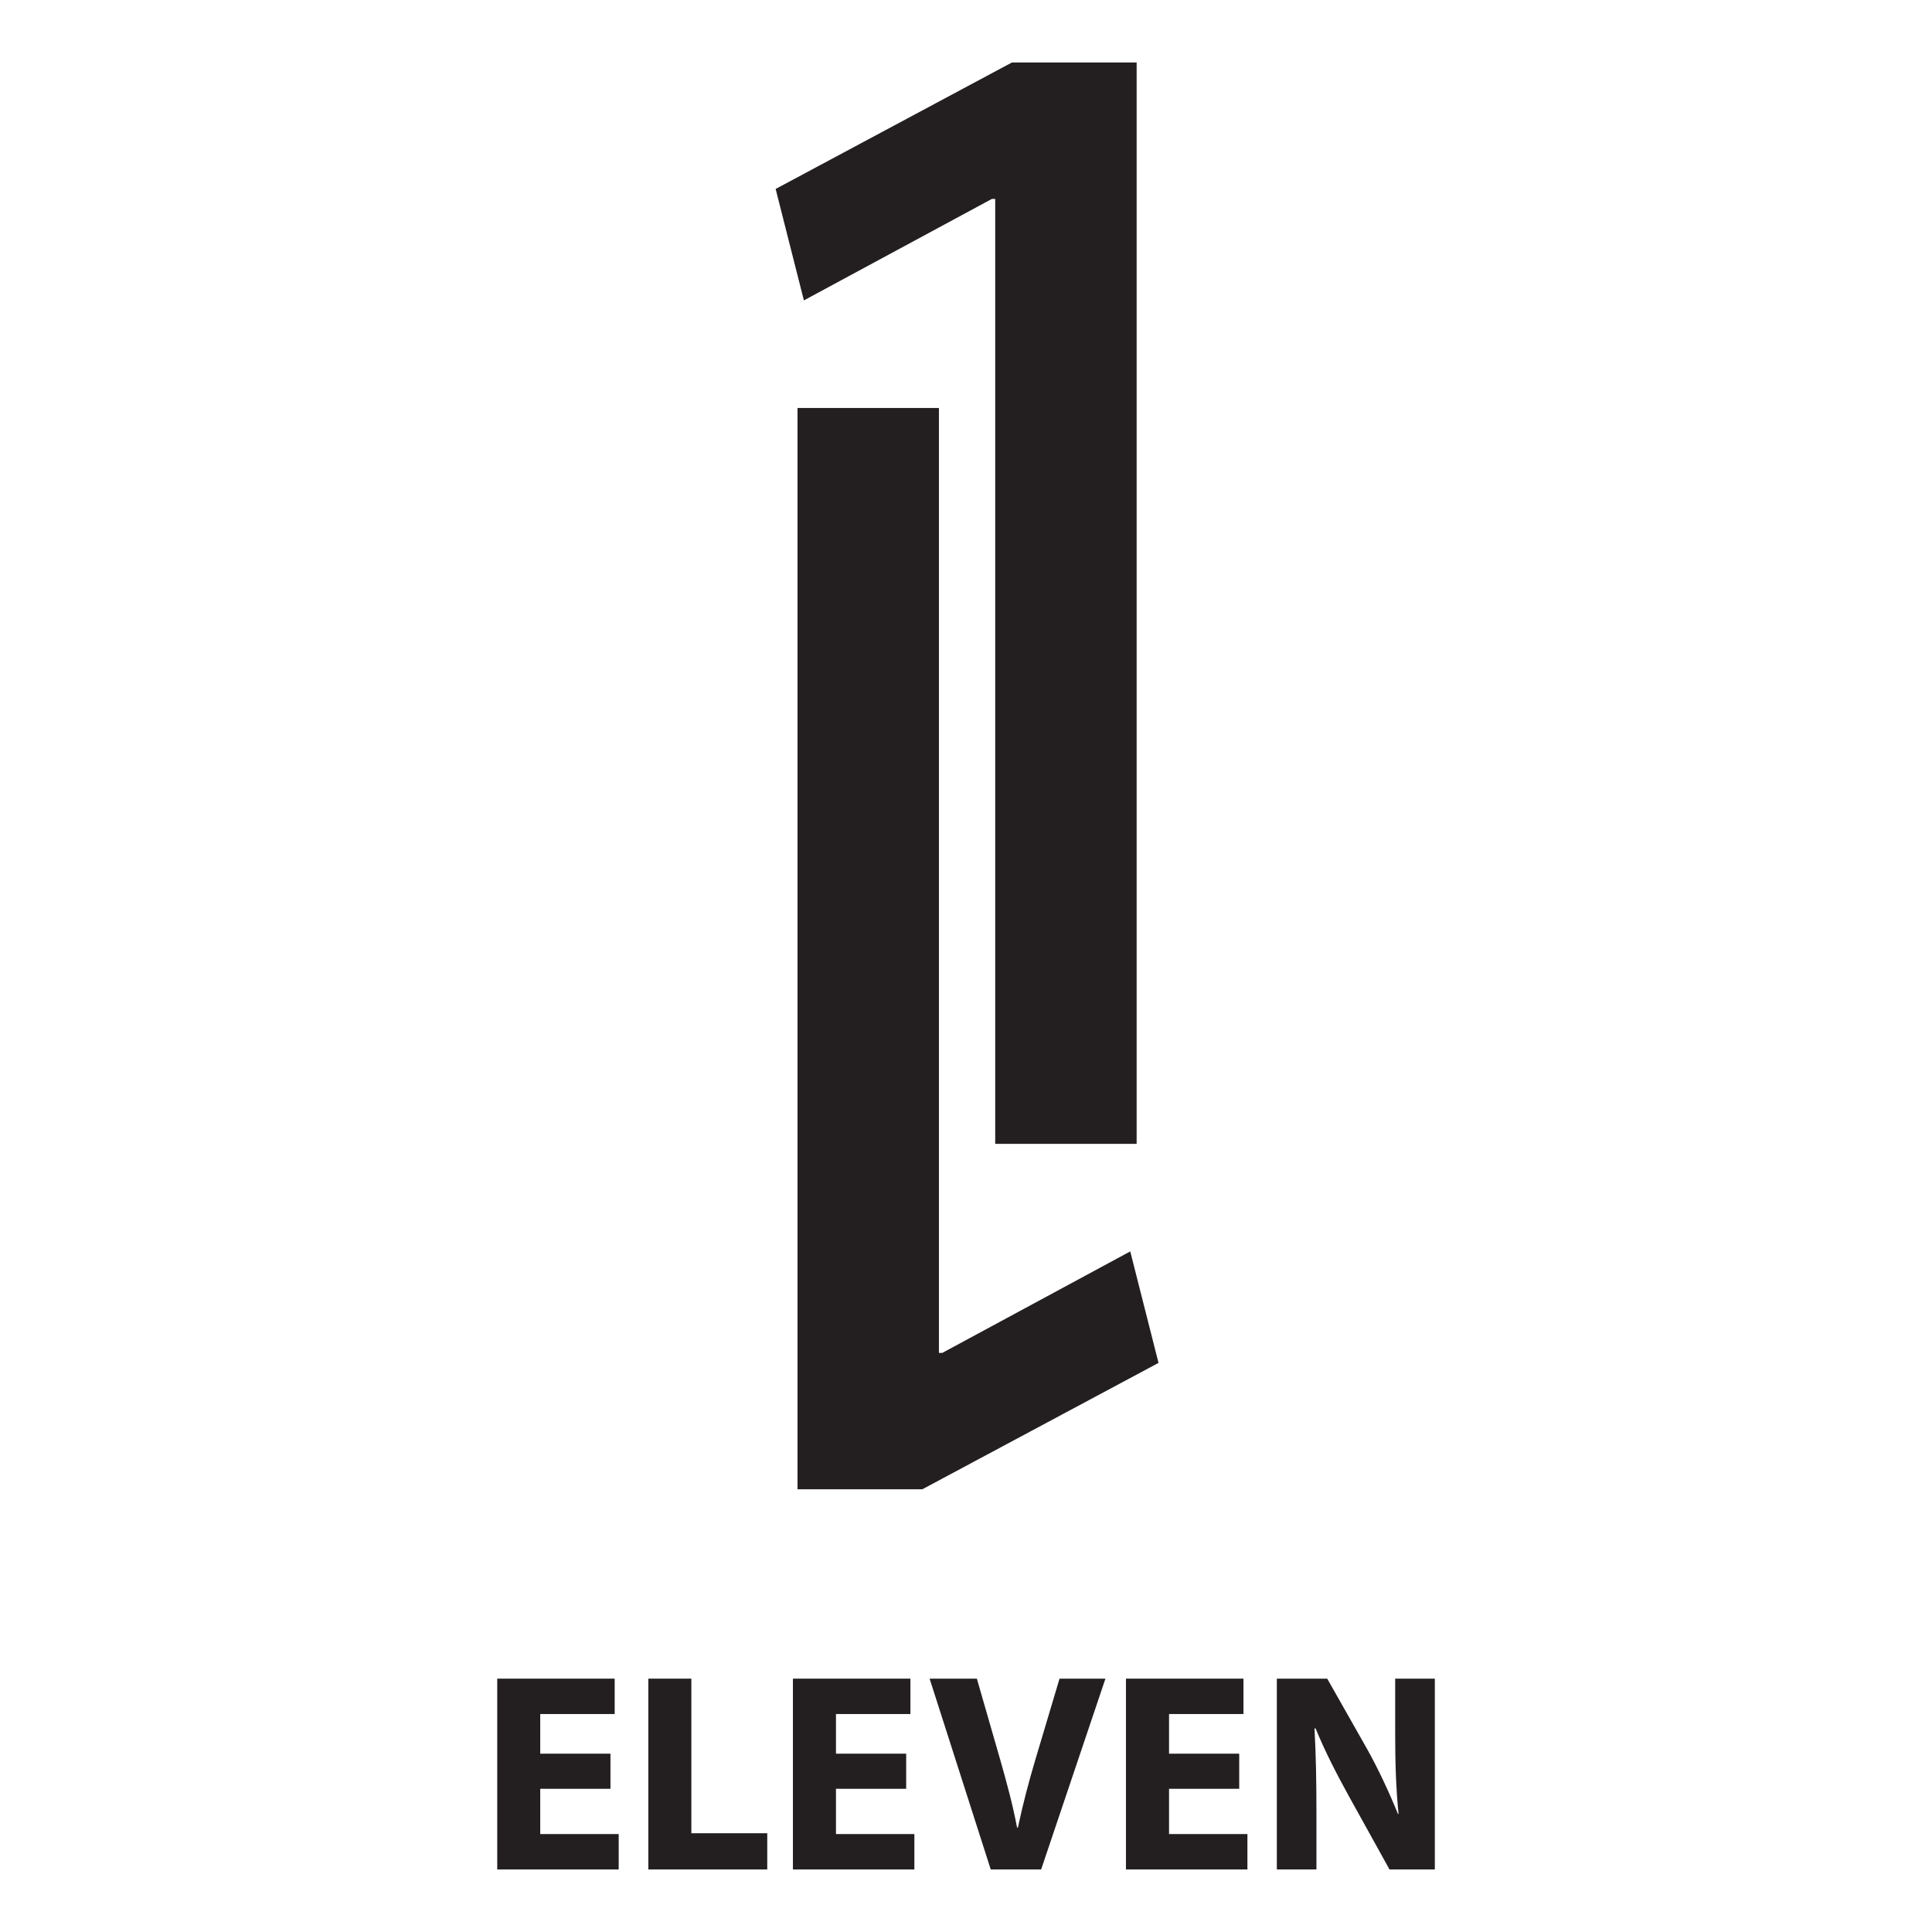 <?xml version="1.0" encoding="UTF-8"?>
<svg xmlns="http://www.w3.org/2000/svg" xmlns:xlink="http://www.w3.org/1999/xlink" width="283.46pt" height="283.46pt" viewBox="0 0 283.46 283.46" version="1.1">
<g id="surface1">
<path style=" stroke:none;fill-rule:nonzero;fill:rgb(100%,100%,100%);fill-opacity:1;" d="M 283.465 283.461 L 0 283.461 L 0 -0.004 L 283.465 -0.004 L 283.465 283.461 "/>
<path style=" stroke:none;fill-rule:nonzero;fill:rgb(13.699%,12.199%,12.5%);fill-opacity:1;" d="M 137.758 198.496 L 138.25 198.496 L 165.828 183.605 L 169.977 199.961 L 135.316 218.508 L 117.012 218.508 L 117.012 59.859 L 137.758 59.859 L 137.758 198.496 "/>
<path style=" stroke:none;fill-rule:nonzero;fill:rgb(13.699%,12.199%,12.5%);fill-opacity:1;" d="M 146.016 29.188 L 145.523 29.188 L 117.945 44.074 L 113.801 27.723 L 148.457 9.172 L 166.766 9.172 L 166.766 167.82 L 146.016 167.82 L 146.016 29.188 "/>
<path style=" stroke:none;fill-rule:nonzero;fill:rgb(13.699%,12.199%,12.5%);fill-opacity:1;" d="M 89.566 262.449 L 79.262 262.449 L 79.262 269.09 L 90.773 269.09 L 90.773 274.285 L 72.953 274.285 L 72.953 246.289 L 90.184 246.289 L 90.184 251.48 L 79.262 251.48 L 79.262 257.297 L 89.566 257.297 L 89.566 262.449 "/>
<path style=" stroke:none;fill-rule:nonzero;fill:rgb(13.699%,12.199%,12.5%);fill-opacity:1;" d="M 95.121 246.289 L 101.434 246.289 L 101.434 268.969 L 112.57 268.969 L 112.57 274.285 L 95.121 274.285 L 95.121 246.289 "/>
<path style=" stroke:none;fill-rule:nonzero;fill:rgb(13.699%,12.199%,12.5%);fill-opacity:1;" d="M 132.953 262.449 L 122.652 262.449 L 122.652 269.09 L 134.156 269.09 L 134.156 274.285 L 116.336 274.285 L 116.336 246.289 L 133.574 246.289 L 133.574 251.48 L 122.652 251.48 L 122.652 257.297 L 132.953 257.297 L 132.953 262.449 "/>
<path style=" stroke:none;fill-rule:nonzero;fill:rgb(13.699%,12.199%,12.5%);fill-opacity:1;" d="M 145.359 274.285 L 136.391 246.289 L 143.324 246.289 L 146.734 258.129 C 147.688 261.492 148.562 264.648 149.223 268.137 L 149.348 268.137 C 150.055 264.773 150.93 261.449 151.883 258.25 L 155.453 246.289 L 162.188 246.289 L 152.754 274.285 L 145.359 274.285 "/>
<path style=" stroke:none;fill-rule:nonzero;fill:rgb(13.699%,12.199%,12.5%);fill-opacity:1;" d="M 181.816 262.449 L 171.52 262.449 L 171.52 269.09 L 183.02 269.09 L 183.02 274.285 L 165.199 274.285 L 165.199 246.289 L 182.438 246.289 L 182.438 251.48 L 171.52 251.48 L 171.52 257.297 L 181.816 257.297 L 181.816 262.449 "/>
<path style=" stroke:none;fill-rule:nonzero;fill:rgb(13.699%,12.199%,12.5%);fill-opacity:1;" d="M 187.336 274.285 L 187.336 246.289 L 194.727 246.289 L 200.543 256.547 C 202.203 259.496 203.824 262.988 205.109 266.145 L 205.195 266.145 C 204.82 262.449 204.699 258.664 204.699 254.43 L 204.699 246.289 L 210.516 246.289 L 210.516 274.285 L 203.867 274.285 L 197.883 263.488 C 196.227 260.496 194.355 256.883 193.027 253.598 L 192.859 253.598 C 193.07 257.34 193.145 261.285 193.145 265.855 L 193.145 274.285 L 187.336 274.285 "/>
</g>
</svg>
